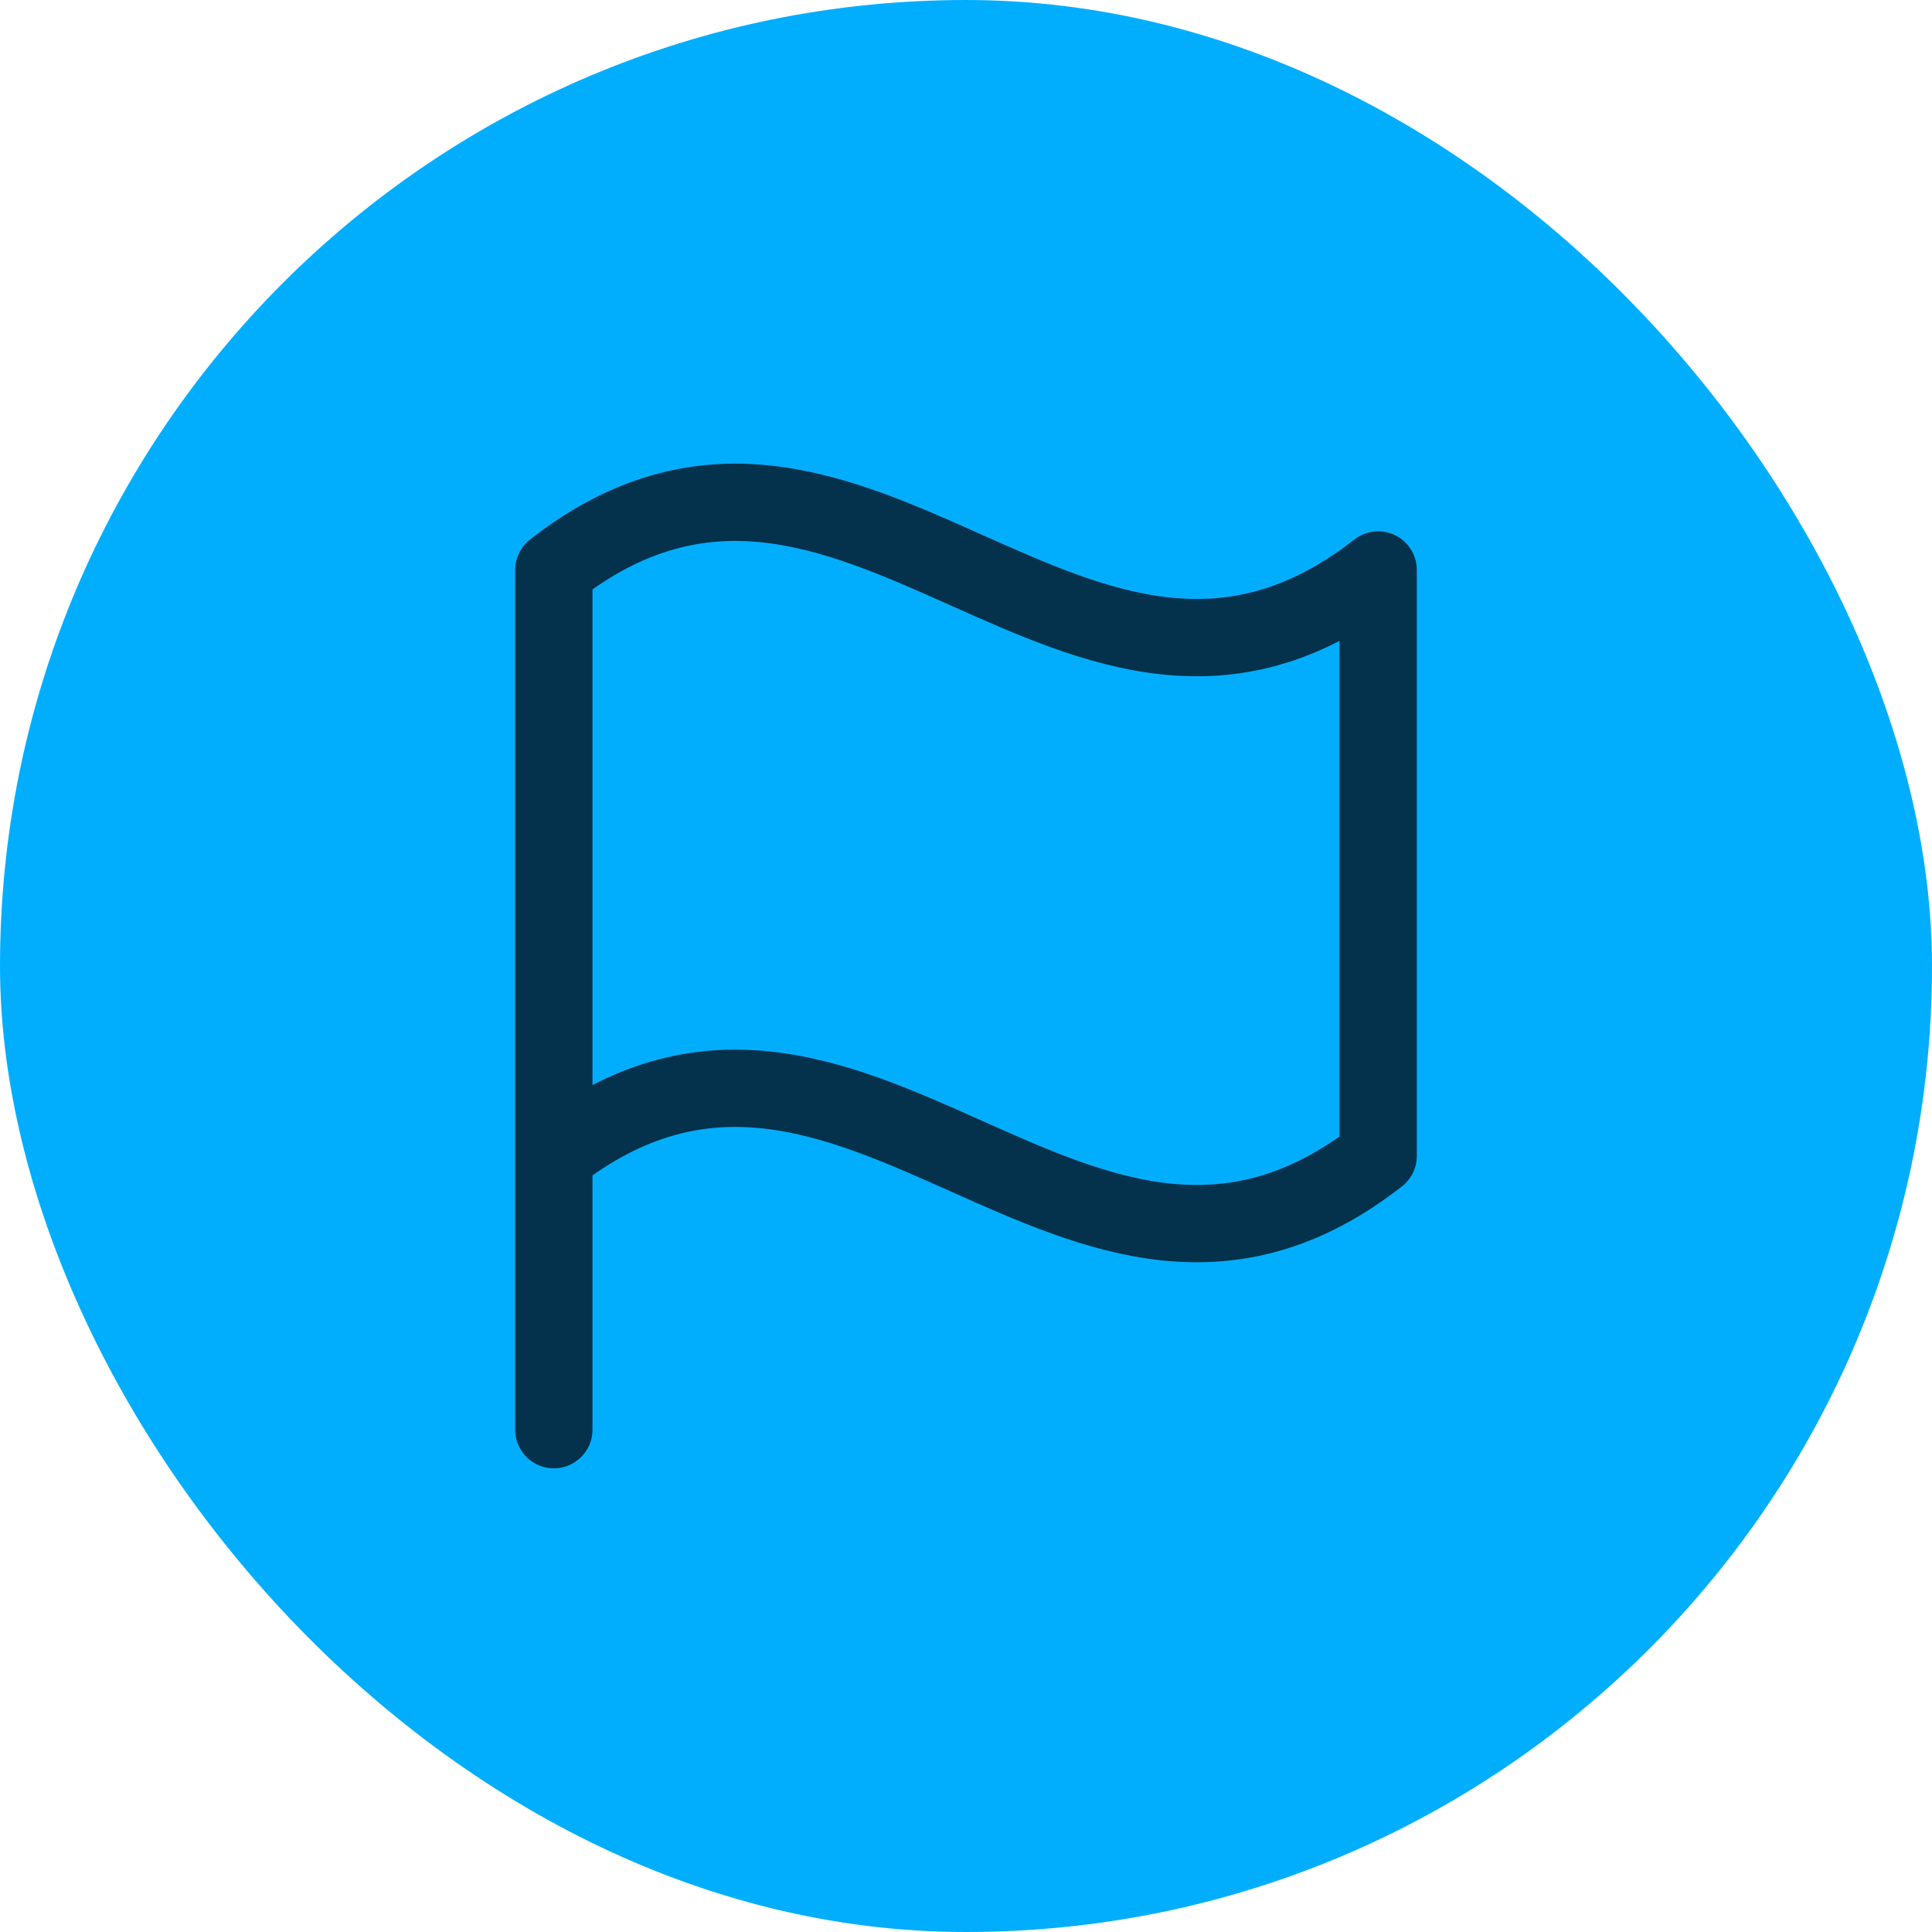 <svg xmlns="http://www.w3.org/2000/svg" width="100" height="100" viewBox="0 0 100 100" fill="none"><rect width="100" height="100" rx="50" fill="#01AEFE"></rect><path d="M28.667 74V59.832M28.667 59.832C44.181 47.699 55.819 71.965 71.333 59.832V29.501C55.819 41.635 44.181 17.368 28.667 29.501V59.832Z" stroke="#04314B" stroke-width="4" stroke-linecap="round" stroke-linejoin="round"></path></svg>